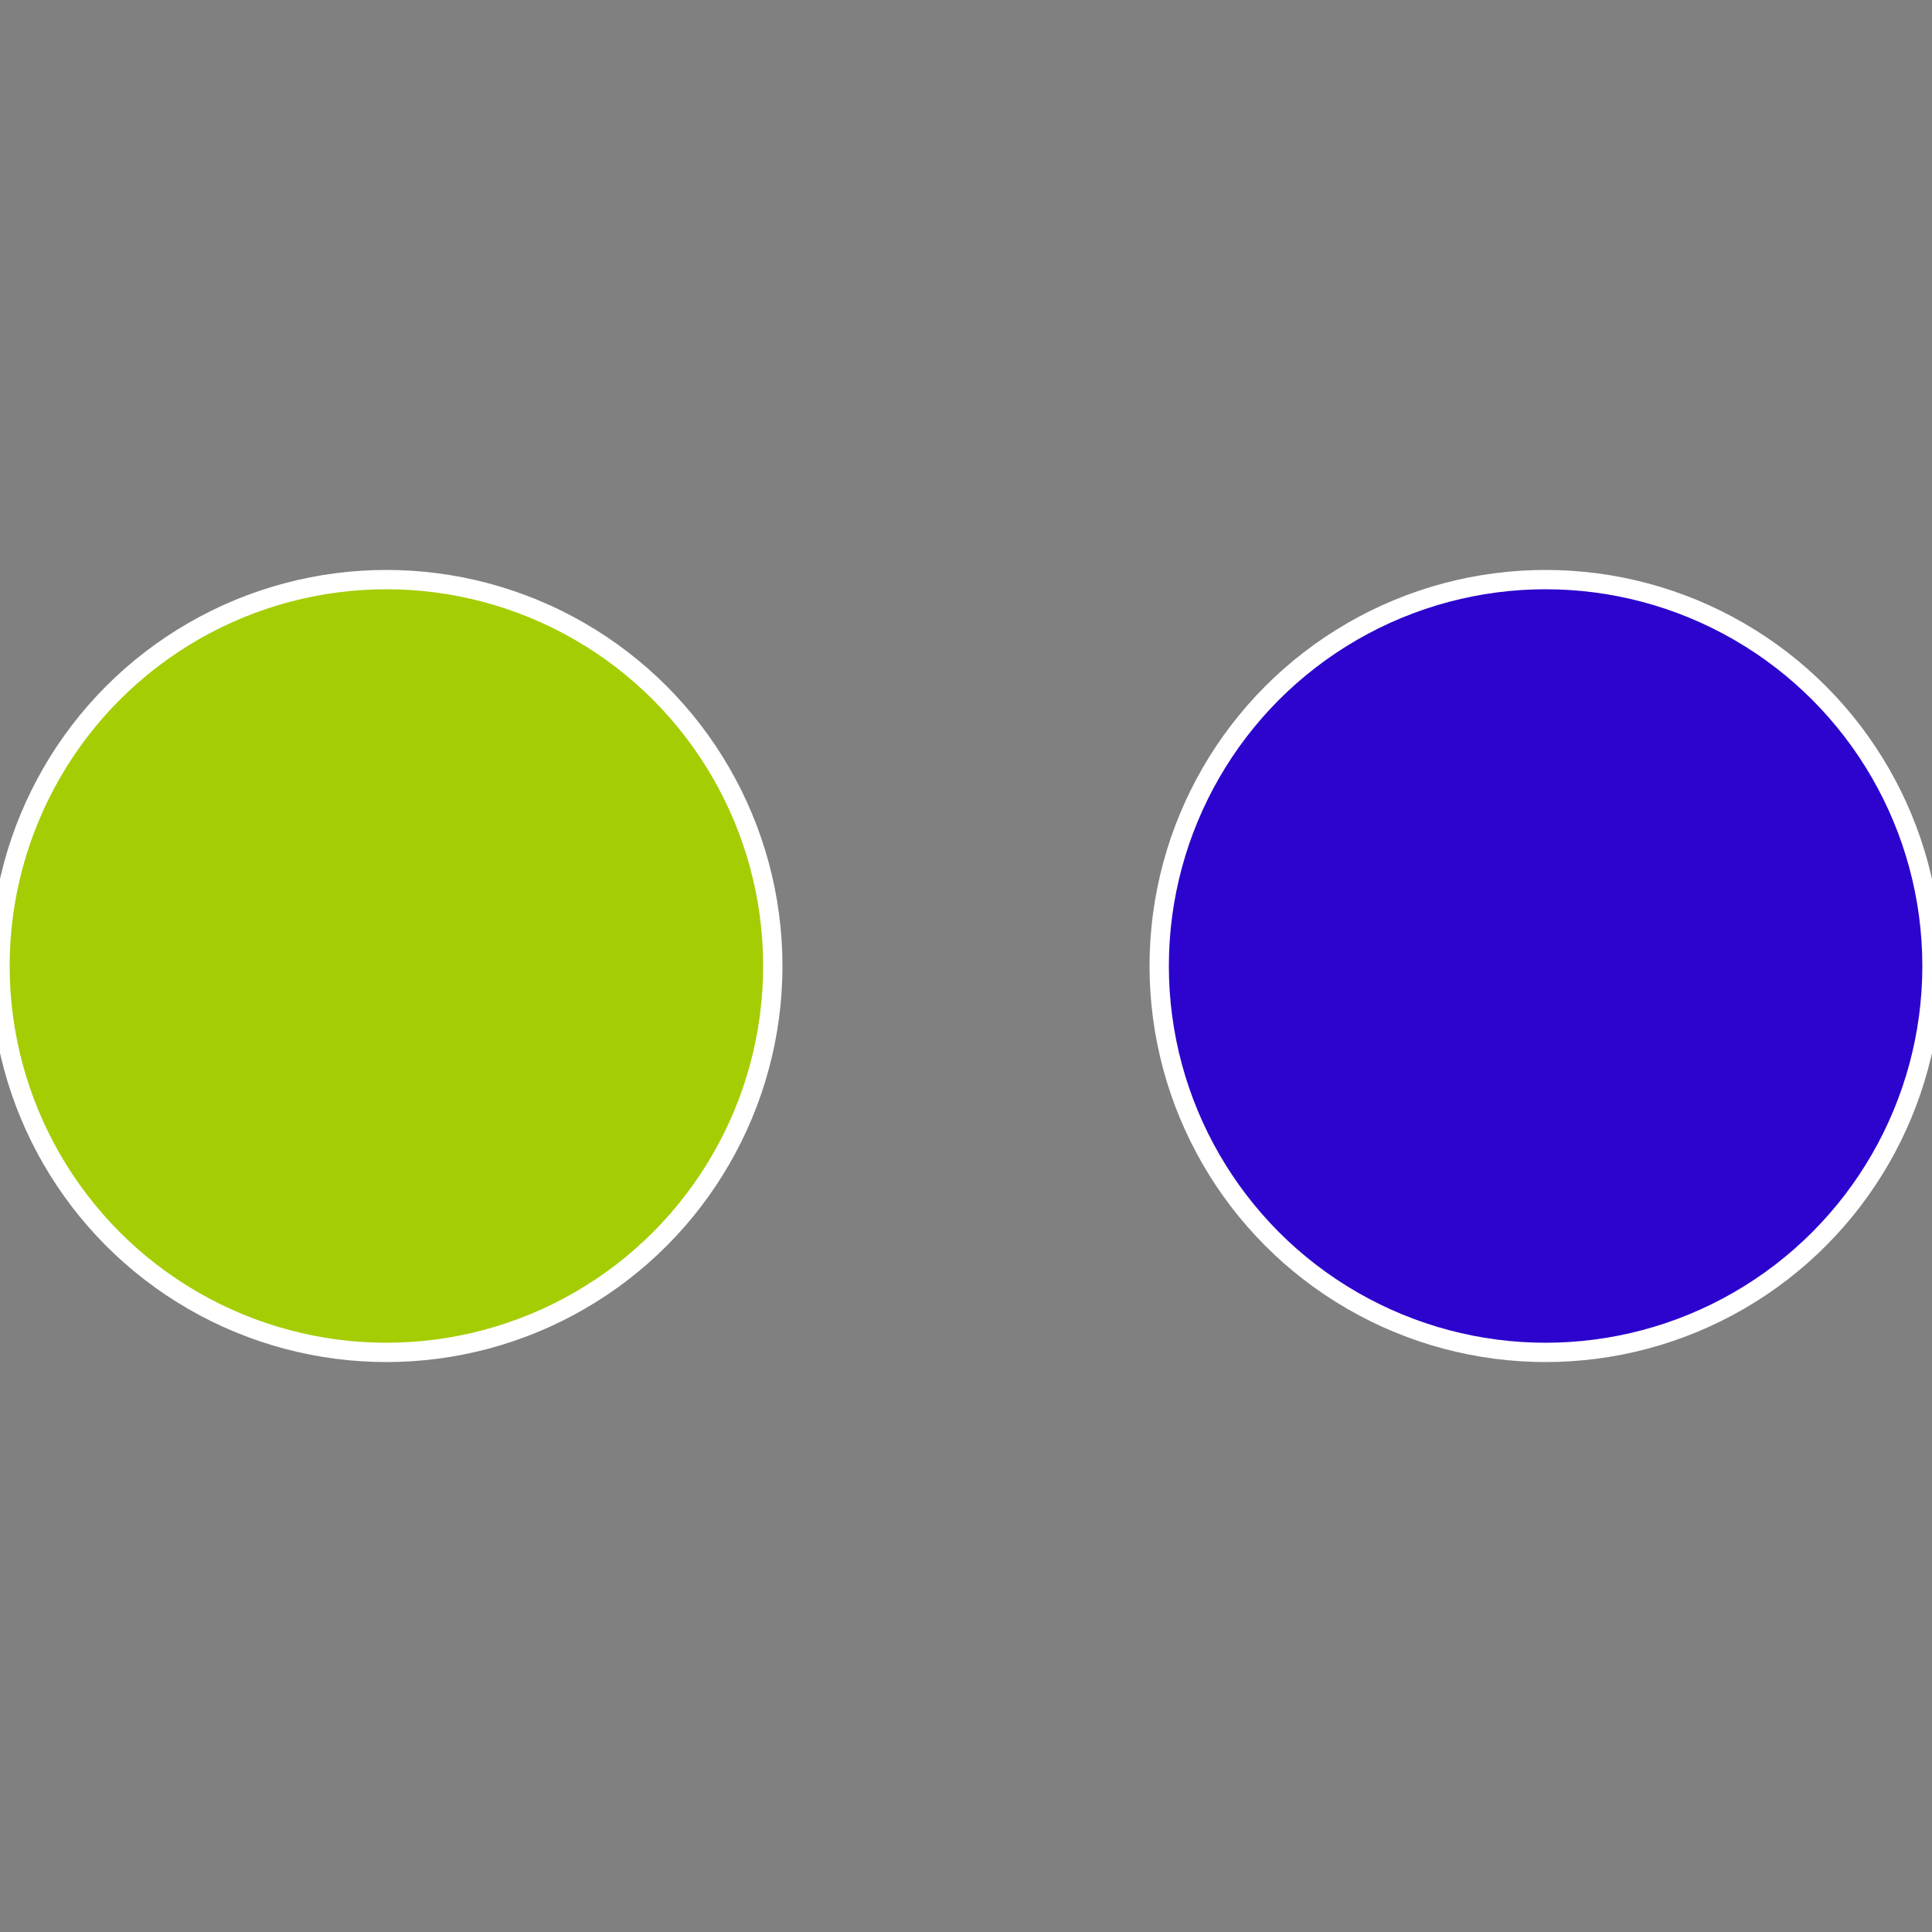 <?xml version="1.0" standalone="no"?>
<svg width="500" height="500" viewBox="-1 -1 2 2" xmlns="http://www.w3.org/2000/svg">
 
                <rect x="-1" y="-1" width="2" height="2" fill="#808080" stroke="none"/>
 
                <circle cx="0.6" cy="0" r="0.4" fill="#2c04cd" stroke="#fff" stroke-width="1%" />
             
                <circle cx="-0.6" cy="7.3478807948841E-17" r="0.4" fill="#a5cd04" stroke="#fff" stroke-width="1%" />
            </svg>
